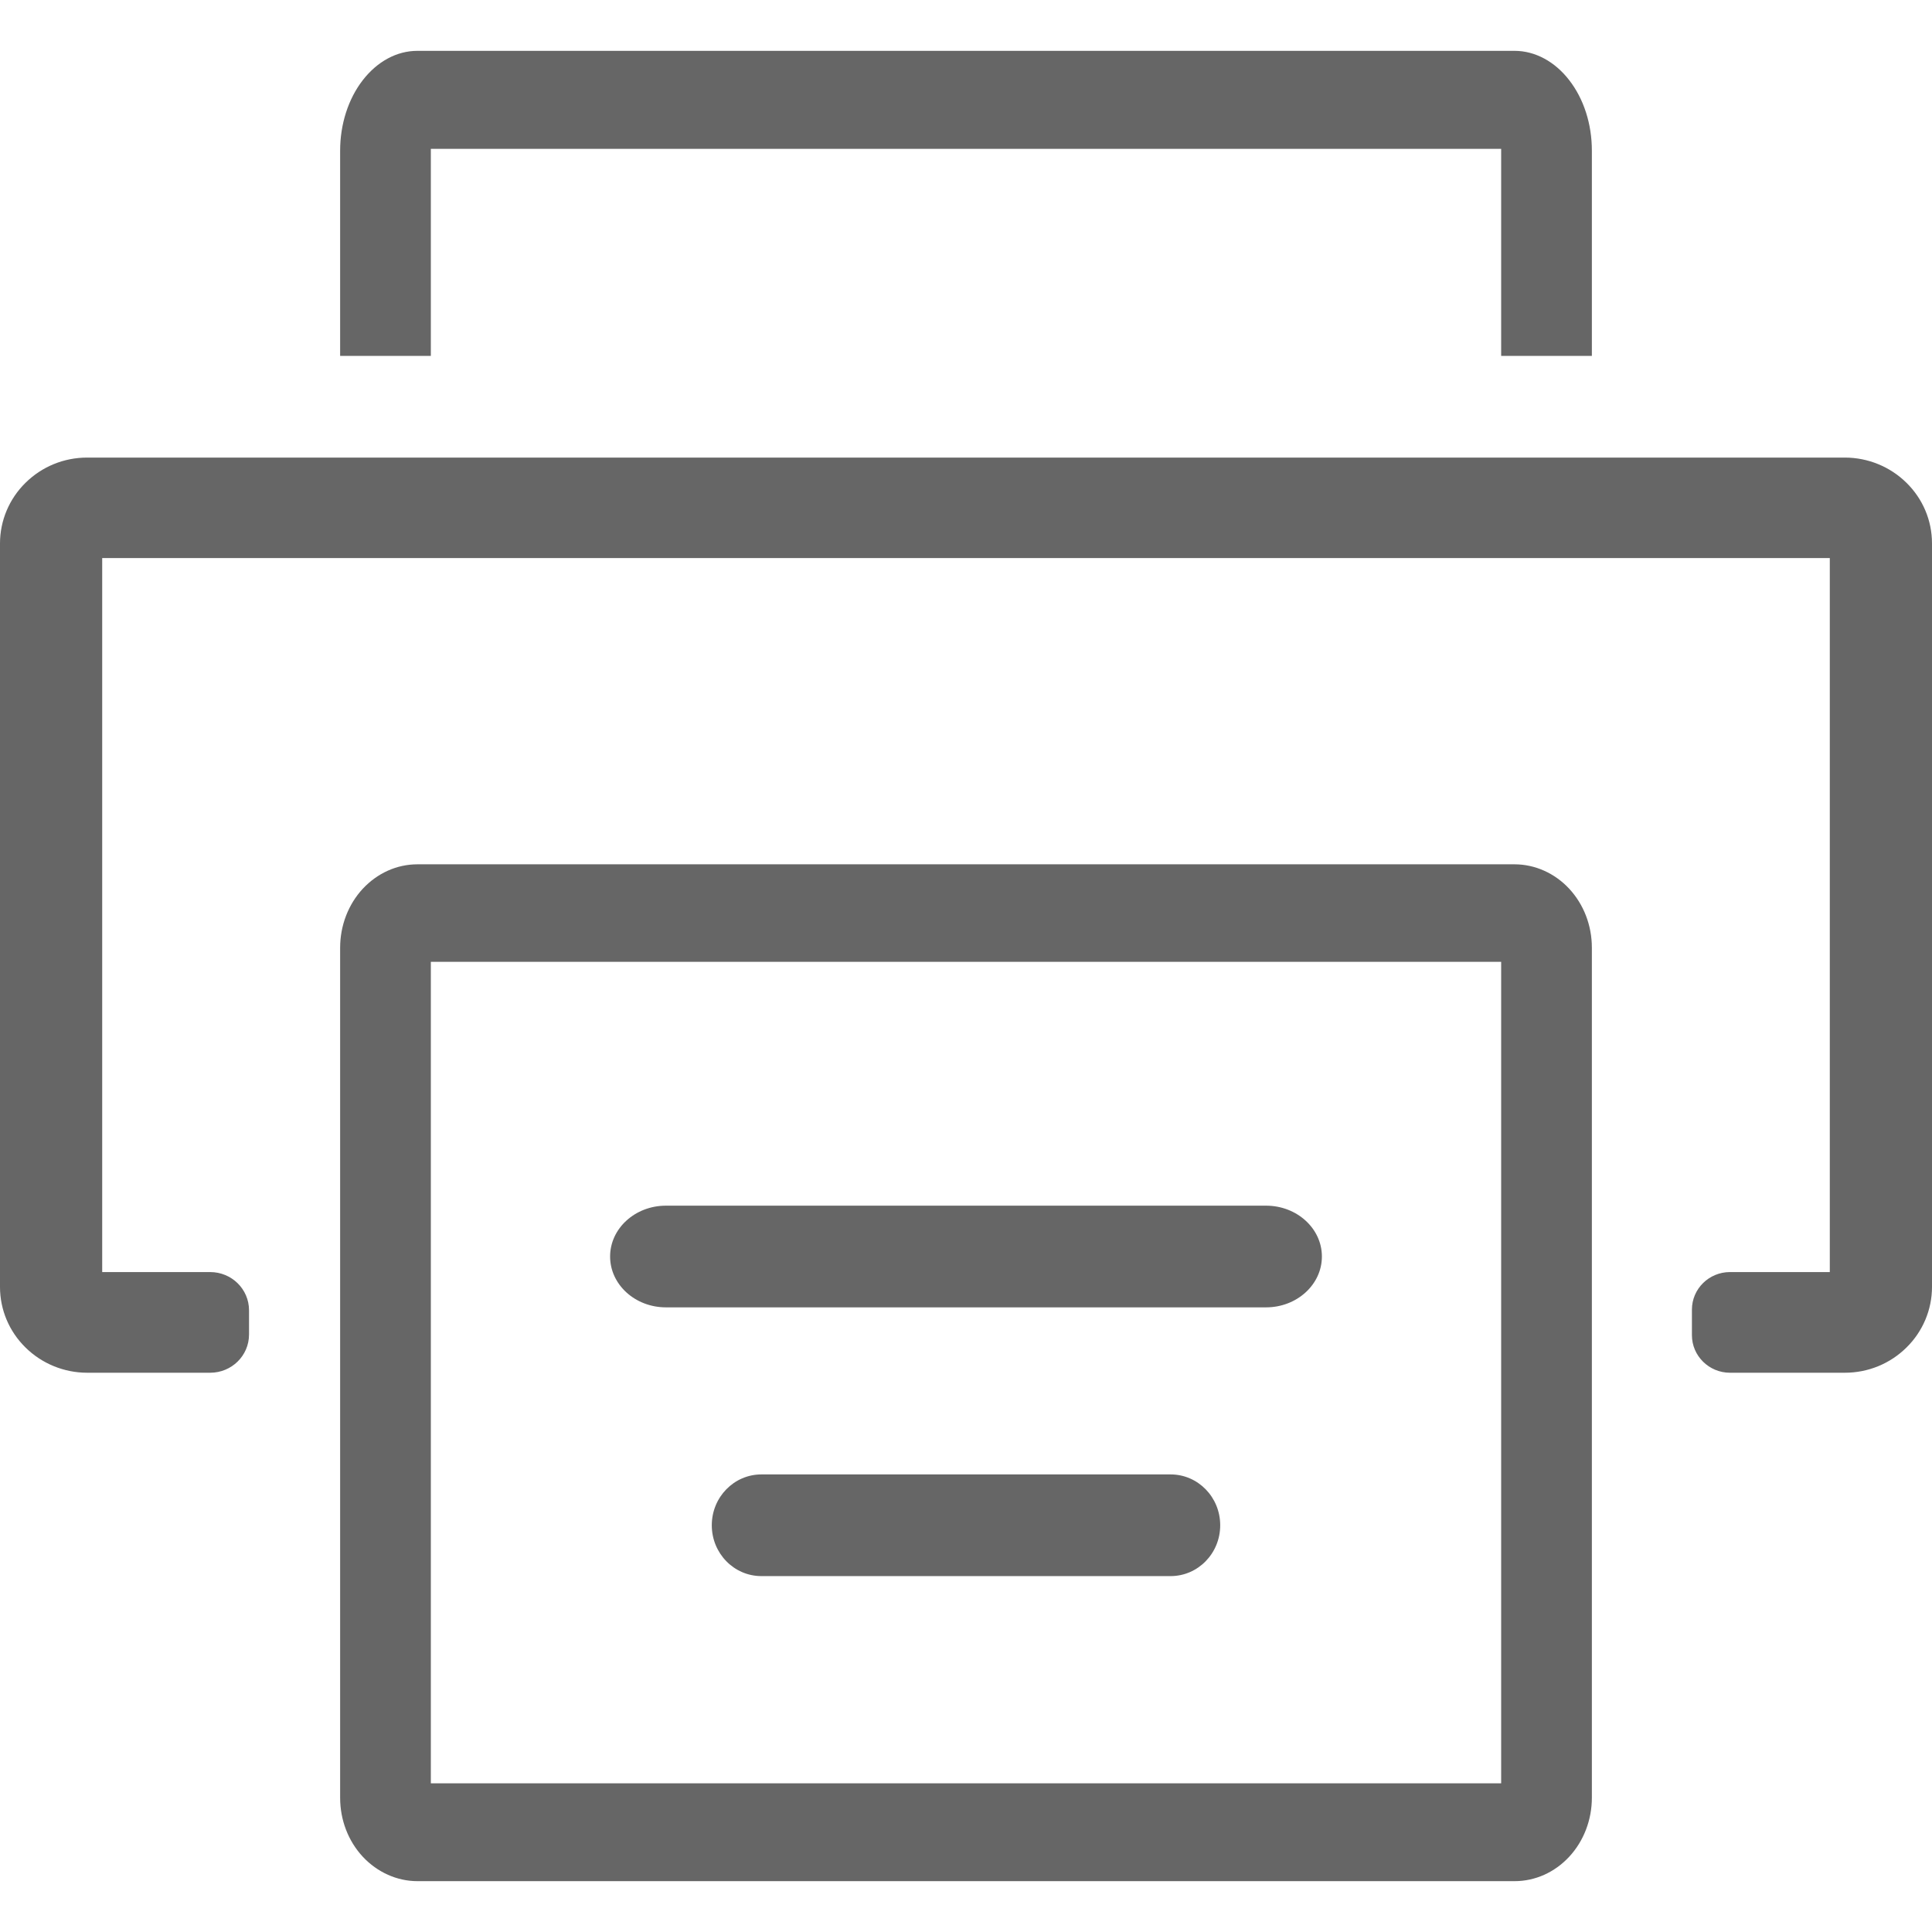 <svg width="19" height="19" viewBox="0 0 19 19" fill="none" xmlns="http://www.w3.org/2000/svg">
<g id="icon">
<path id="Vector" d="M18.143 4.5H0.857C0.628 4.5 0.412 4.589 0.251 4.748C0.09 4.906 0 5.121 0 5.344V12.656C0 12.881 0.09 13.094 0.251 13.252C0.412 13.411 0.631 13.5 0.857 13.5H2.067C2.278 13.5 2.449 13.332 2.449 13.124V12.886C2.449 12.678 2.278 12.51 2.067 12.51H1.005V5.488H17.995V12.51H17.013C16.807 12.51 16.639 12.675 16.639 12.879V13.131C16.639 13.334 16.807 13.5 17.013 13.5H18.143C18.372 13.5 18.588 13.411 18.749 13.252C18.91 13.094 19 12.879 19 12.656V5.344C19 5.119 18.91 4.906 18.749 4.748C18.588 4.589 18.369 4.5 18.143 4.5Z" fill="#666666"/>
<path id="Vector_2" d="M4.237 1.464H14.763V3.5H15.655V1.481C15.655 1.219 15.575 0.972 15.432 0.788C15.29 0.604 15.095 0.5 14.895 0.5H4.105C3.902 0.5 3.711 0.604 3.568 0.788C3.425 0.972 3.345 1.222 3.345 1.481V3.5H4.237V1.464Z" fill="#666666"/>
<path id="Vector_3" d="M14.895 8.5H4.105C3.902 8.5 3.711 8.587 3.568 8.74C3.425 8.894 3.345 9.103 3.345 9.32V17.68C3.345 17.899 3.425 18.106 3.568 18.26C3.711 18.413 3.905 18.5 4.105 18.5H14.895C15.098 18.5 15.29 18.413 15.432 18.26C15.575 18.106 15.655 17.897 15.655 17.68V9.32C15.655 9.101 15.575 8.894 15.432 8.74C15.29 8.587 15.095 8.5 14.895 8.5ZM14.763 17.538H4.237V9.459H14.763V17.538Z" fill="#666666"/>
<path id="Vector_4" d="M11.512 14.5H7.488C7.218 14.5 7 14.724 7 15C7 15.276 7.218 15.5 7.488 15.5H11.512C11.782 15.5 12 15.276 12 15C12 14.724 11.782 14.5 11.512 14.5Z" fill="#666666"/>
<path id="Vector_5" d="M12.451 11.857H6.549C6.246 11.857 6 12.081 6 12.357C6 12.633 6.246 12.857 6.549 12.857H12.451C12.754 12.857 13 12.633 13 12.357C13 12.081 12.754 11.857 12.451 11.857Z" fill="#666666"/>
</g>
</svg>
